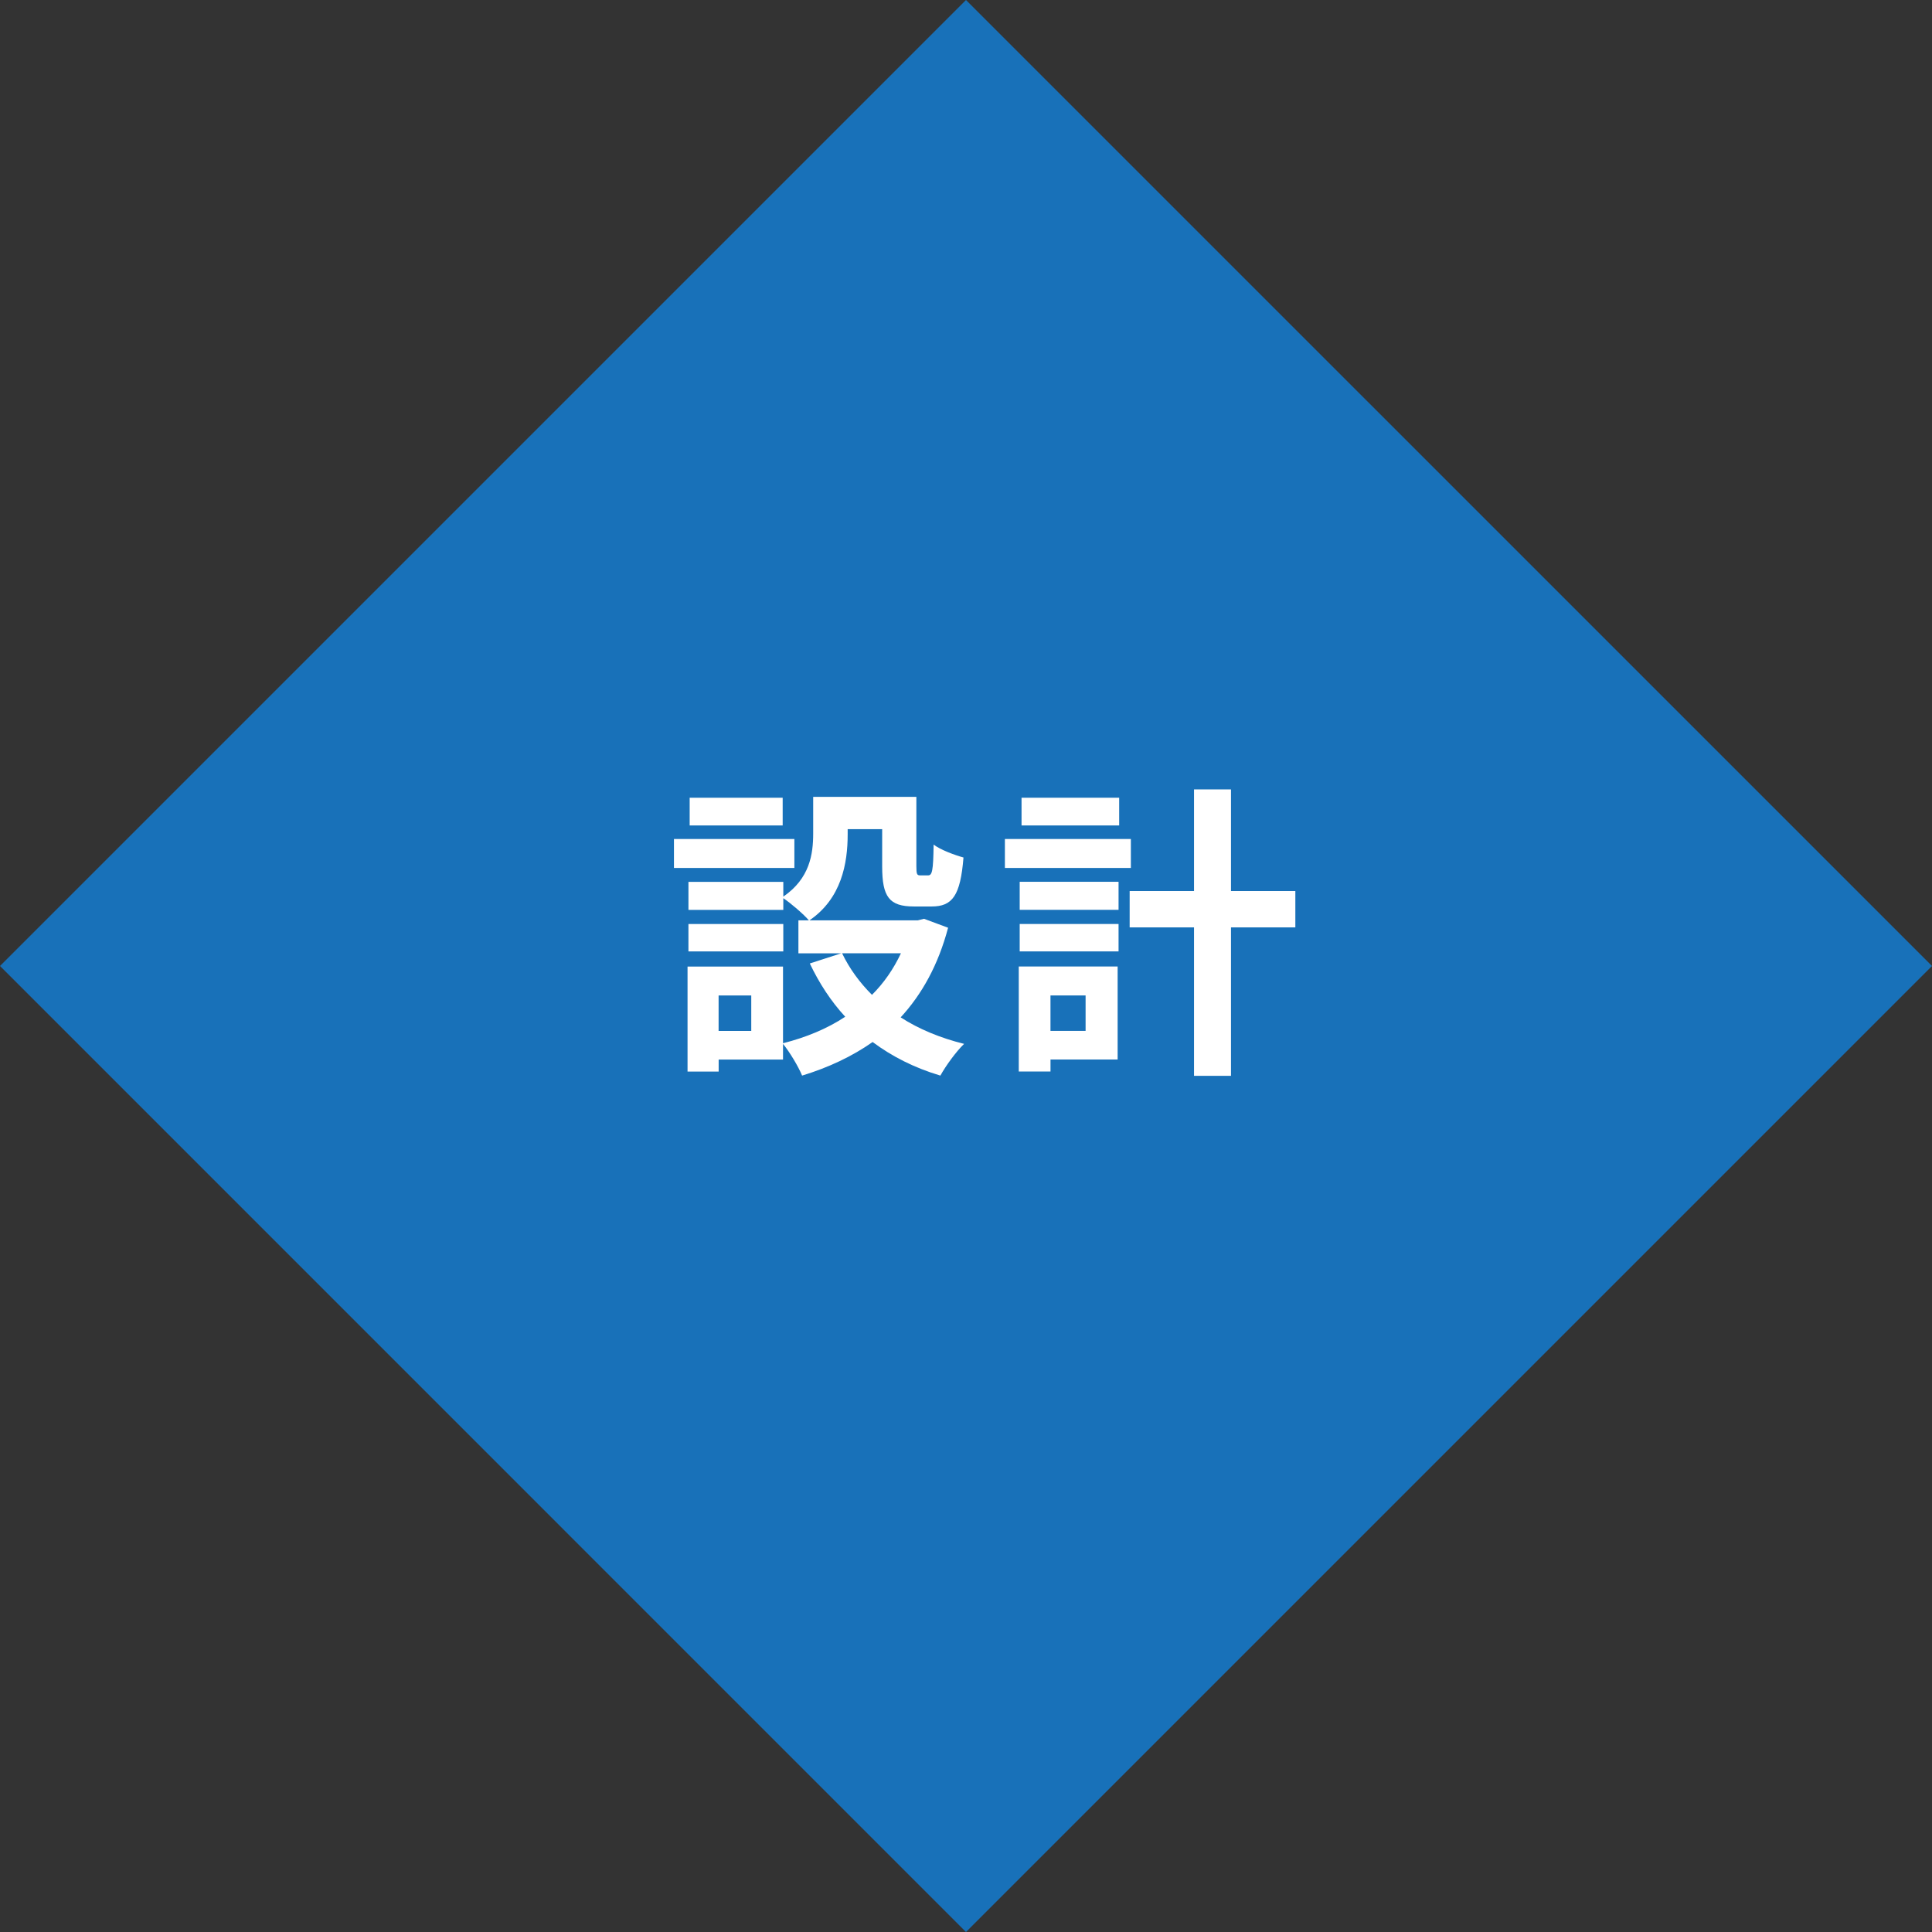 <?xml version="1.0" encoding="UTF-8"?><svg id="b" xmlns="http://www.w3.org/2000/svg" width="100.409" height="100.409" viewBox="0 0 100.409 100.409"><rect x="0" y="0" width="100.409" height="100.409" fill="#333333" stroke="none"/><defs><style>.d{fill:#fff;}.e{fill:#1871b9;}</style></defs><g id="c"><g><path class="e" d="M0,50.204L50.204,0l50.205,50.204-50.205,50.205L0,50.204Z"/><path class="d" d="M40.677,41.459h-4.834v1.441h4.834v-1.441Zm.608,2.145h-6.258v1.505h6.258v-1.505Zm-.576,4.418h-4.93v1.425h4.93v-1.425Zm6.114,1.521c-.384,.816-.88,1.537-1.505,2.161-.64-.64-1.169-1.361-1.553-2.161h3.057Zm-7.779,4.034h-1.697v-1.841h1.697v1.841Zm8.98-5.826l-.32,.08h-5.634c1.665-1.136,1.985-2.961,1.985-4.466v-.272h1.793v1.937c0,1.585,.368,2.081,1.649,2.081h.928c1.072,0,1.489-.56,1.649-2.545-.464-.128-1.201-.4-1.553-.672-.016,1.393-.08,1.601-.288,1.601h-.4c-.176,0-.208-.048-.208-.496v-3.586h-5.362v1.905c0,1.072-.176,2.337-1.553,3.281v-.768h-4.93v1.457h4.93v-.608c.384,.256,1.056,.832,1.329,1.152h-.544v1.713h2.225l-1.633,.528c.496,1.04,1.104,1.969,1.841,2.769-.944,.624-2.033,1.072-3.233,1.377v-3.986h-4.962v5.458h1.617v-.624h3.345v-.816c.352,.432,.8,1.184,.992,1.649,1.361-.416,2.593-.992,3.665-1.745,1.008,.752,2.177,1.345,3.521,1.745,.272-.496,.816-1.248,1.233-1.649-1.233-.304-2.353-.768-3.297-1.377,1.104-1.201,1.953-2.721,2.465-4.658l-1.248-.464Z"/><path class="d" d="M58.165,41.459h-5.074v1.441h5.074v-1.441Zm.608,2.145h-6.547v1.505h6.547v-1.505Zm-2.353,8.131v1.841h-1.825v-1.841h1.825Zm1.665-1.505h-5.138v5.458h1.649v-.624h3.489v-4.834Zm-5.09-.784h5.138v-1.425h-5.138v1.425Zm0-2.161h5.138v-1.457h-5.138v1.457Zm14.326-.976h-3.345v-5.282h-1.921v5.282h-3.345v1.889h3.345v7.715h1.921v-7.715h3.345v-1.889Z"/></g></g></svg>